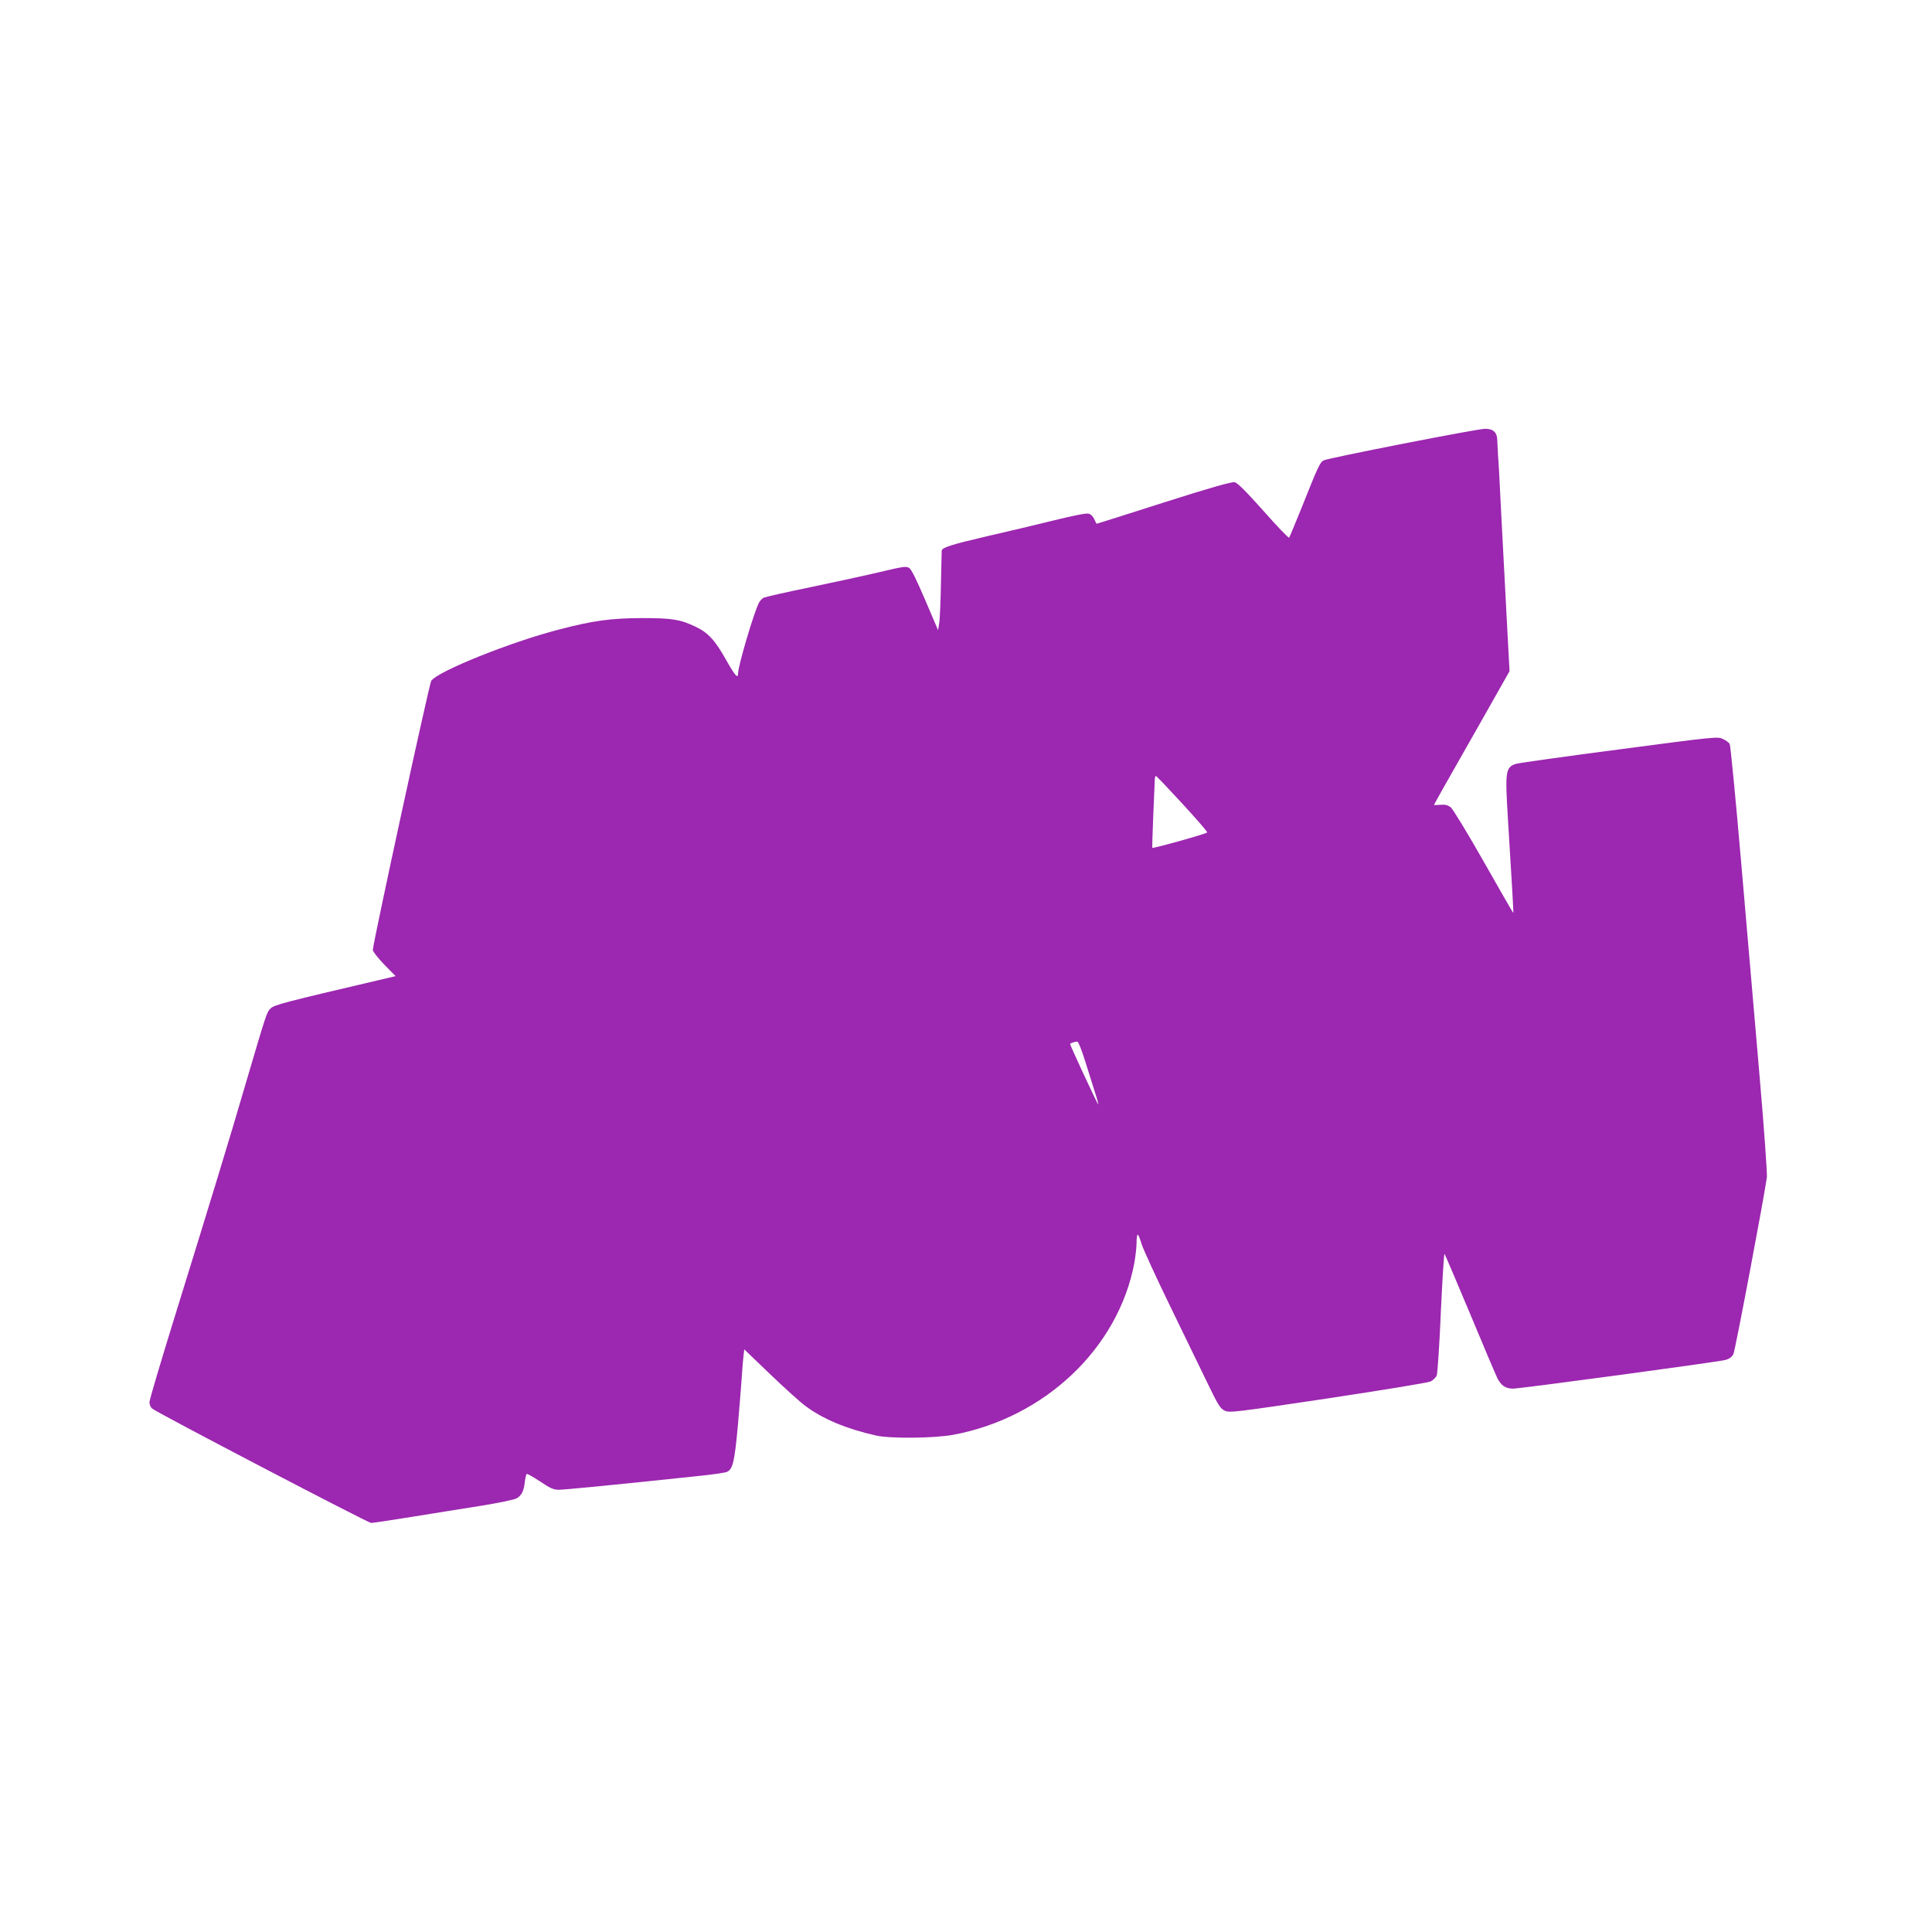 <?xml version="1.0" standalone="no"?>
<!DOCTYPE svg PUBLIC "-//W3C//DTD SVG 20010904//EN"
 "http://www.w3.org/TR/2001/REC-SVG-20010904/DTD/svg10.dtd">
<svg version="1.0" xmlns="http://www.w3.org/2000/svg"
 width="1280pt" height="1280pt" viewBox="0 0 1280 1280"
 preserveAspectRatio="xMidYMid meet">
<g transform="translate(0,1280) scale(0.1,-0.1)"
fill="#9c27b0" stroke="none">
<path d="M9294 9860 c-276 -54 -511 -103 -524 -110 -25 -13 -37 -39 -145 -310
-43 -107 -81 -198 -84 -202 -4 -4 -80 75 -170 177 -116 130 -172 186 -191 190
-20 4 -155 -34 -469 -134 -243 -78 -443 -141 -445 -141 -2 0 -9 14 -16 30 -8
18 -22 33 -38 37 -16 4 -102 -13 -231 -45 -113 -28 -316 -76 -451 -107 -223
-52 -288 -72 -291 -93 0 -4 -2 -101 -5 -217 -2 -115 -7 -232 -11 -260 l-8 -50
-85 199 c-56 131 -91 203 -106 213 -20 13 -39 10 -191 -26 -92 -22 -300 -67
-462 -101 -161 -33 -301 -65 -312 -70 -10 -6 -24 -20 -30 -32 -33 -61 -139
-420 -139 -469 0 -39 -20 -16 -80 90 -72 129 -120 181 -204 220 -102 48 -154
56 -356 56 -202 -1 -318 -16 -547 -76 -316 -81 -807 -278 -846 -340 -14 -22
-387 -1742 -387 -1783 0 -10 34 -53 75 -96 l76 -77 -118 -28 c-607 -142 -684
-162 -709 -185 -27 -26 -27 -27 -165 -495 -103 -354 -236 -789 -473 -1554 -91
-294 -166 -546 -166 -561 0 -15 8 -34 18 -42 27 -25 1431 -758 1451 -758 10 0
130 18 267 40 137 22 345 56 462 74 122 20 224 41 237 50 32 21 45 47 52 107
3 27 9 51 13 54 3 2 43 -20 88 -50 67 -45 89 -55 124 -55 37 0 328 28 915 90
100 10 190 23 201 29 38 20 49 70 71 311 11 129 23 276 26 325 3 50 8 109 11
133 l5 42 172 -165 c95 -91 199 -185 232 -209 115 -87 274 -153 470 -197 93
-21 386 -18 510 5 607 113 1093 573 1200 1137 8 45 15 105 15 135 0 30 3 54 8
54 4 0 15 -27 25 -61 10 -33 97 -223 194 -422 97 -199 209 -431 250 -515 63
-131 79 -155 107 -168 31 -15 65 -11 682 81 357 54 663 104 681 112 17 8 36
26 42 41 5 15 18 204 27 420 10 216 21 389 24 385 4 -5 80 -183 170 -398 89
-214 171 -407 181 -427 25 -48 54 -68 103 -68 52 0 1360 177 1408 190 25 7 43
20 52 38 12 23 204 1041 222 1172 3 25 -19 332 -50 690 -31 355 -85 986 -121
1404 -36 417 -70 766 -75 776 -5 10 -25 25 -45 34 -35 17 -51 15 -688 -69
-359 -47 -667 -90 -684 -96 -68 -22 -72 -49 -53 -358 27 -435 38 -626 36 -629
-2 -1 -89 151 -195 338 -107 189 -205 349 -219 361 -20 15 -38 20 -69 17 -24
-2 -43 -2 -43 -1 0 1 28 50 61 110 34 59 147 258 251 442 l189 334 -20 376
c-11 207 -27 516 -36 686 -8 171 -17 335 -20 365 -2 30 -4 74 -5 98 0 57 -26
82 -82 81 -24 0 -269 -45 -544 -99z m-1462 -2383 c92 -100 167 -186 166 -192
-1 -8 -358 -108 -364 -102 -1 1 2 90 6 197 5 107 9 214 10 238 0 23 3 42 8 41
4 0 82 -82 174 -182z m-642 -1709 c23 -73 52 -166 65 -207 14 -41 23 -76 21
-78 -3 -3 -186 389 -186 400 0 5 24 14 47 16 7 1 29 -54 53 -131z"/>
</g>
</svg>
